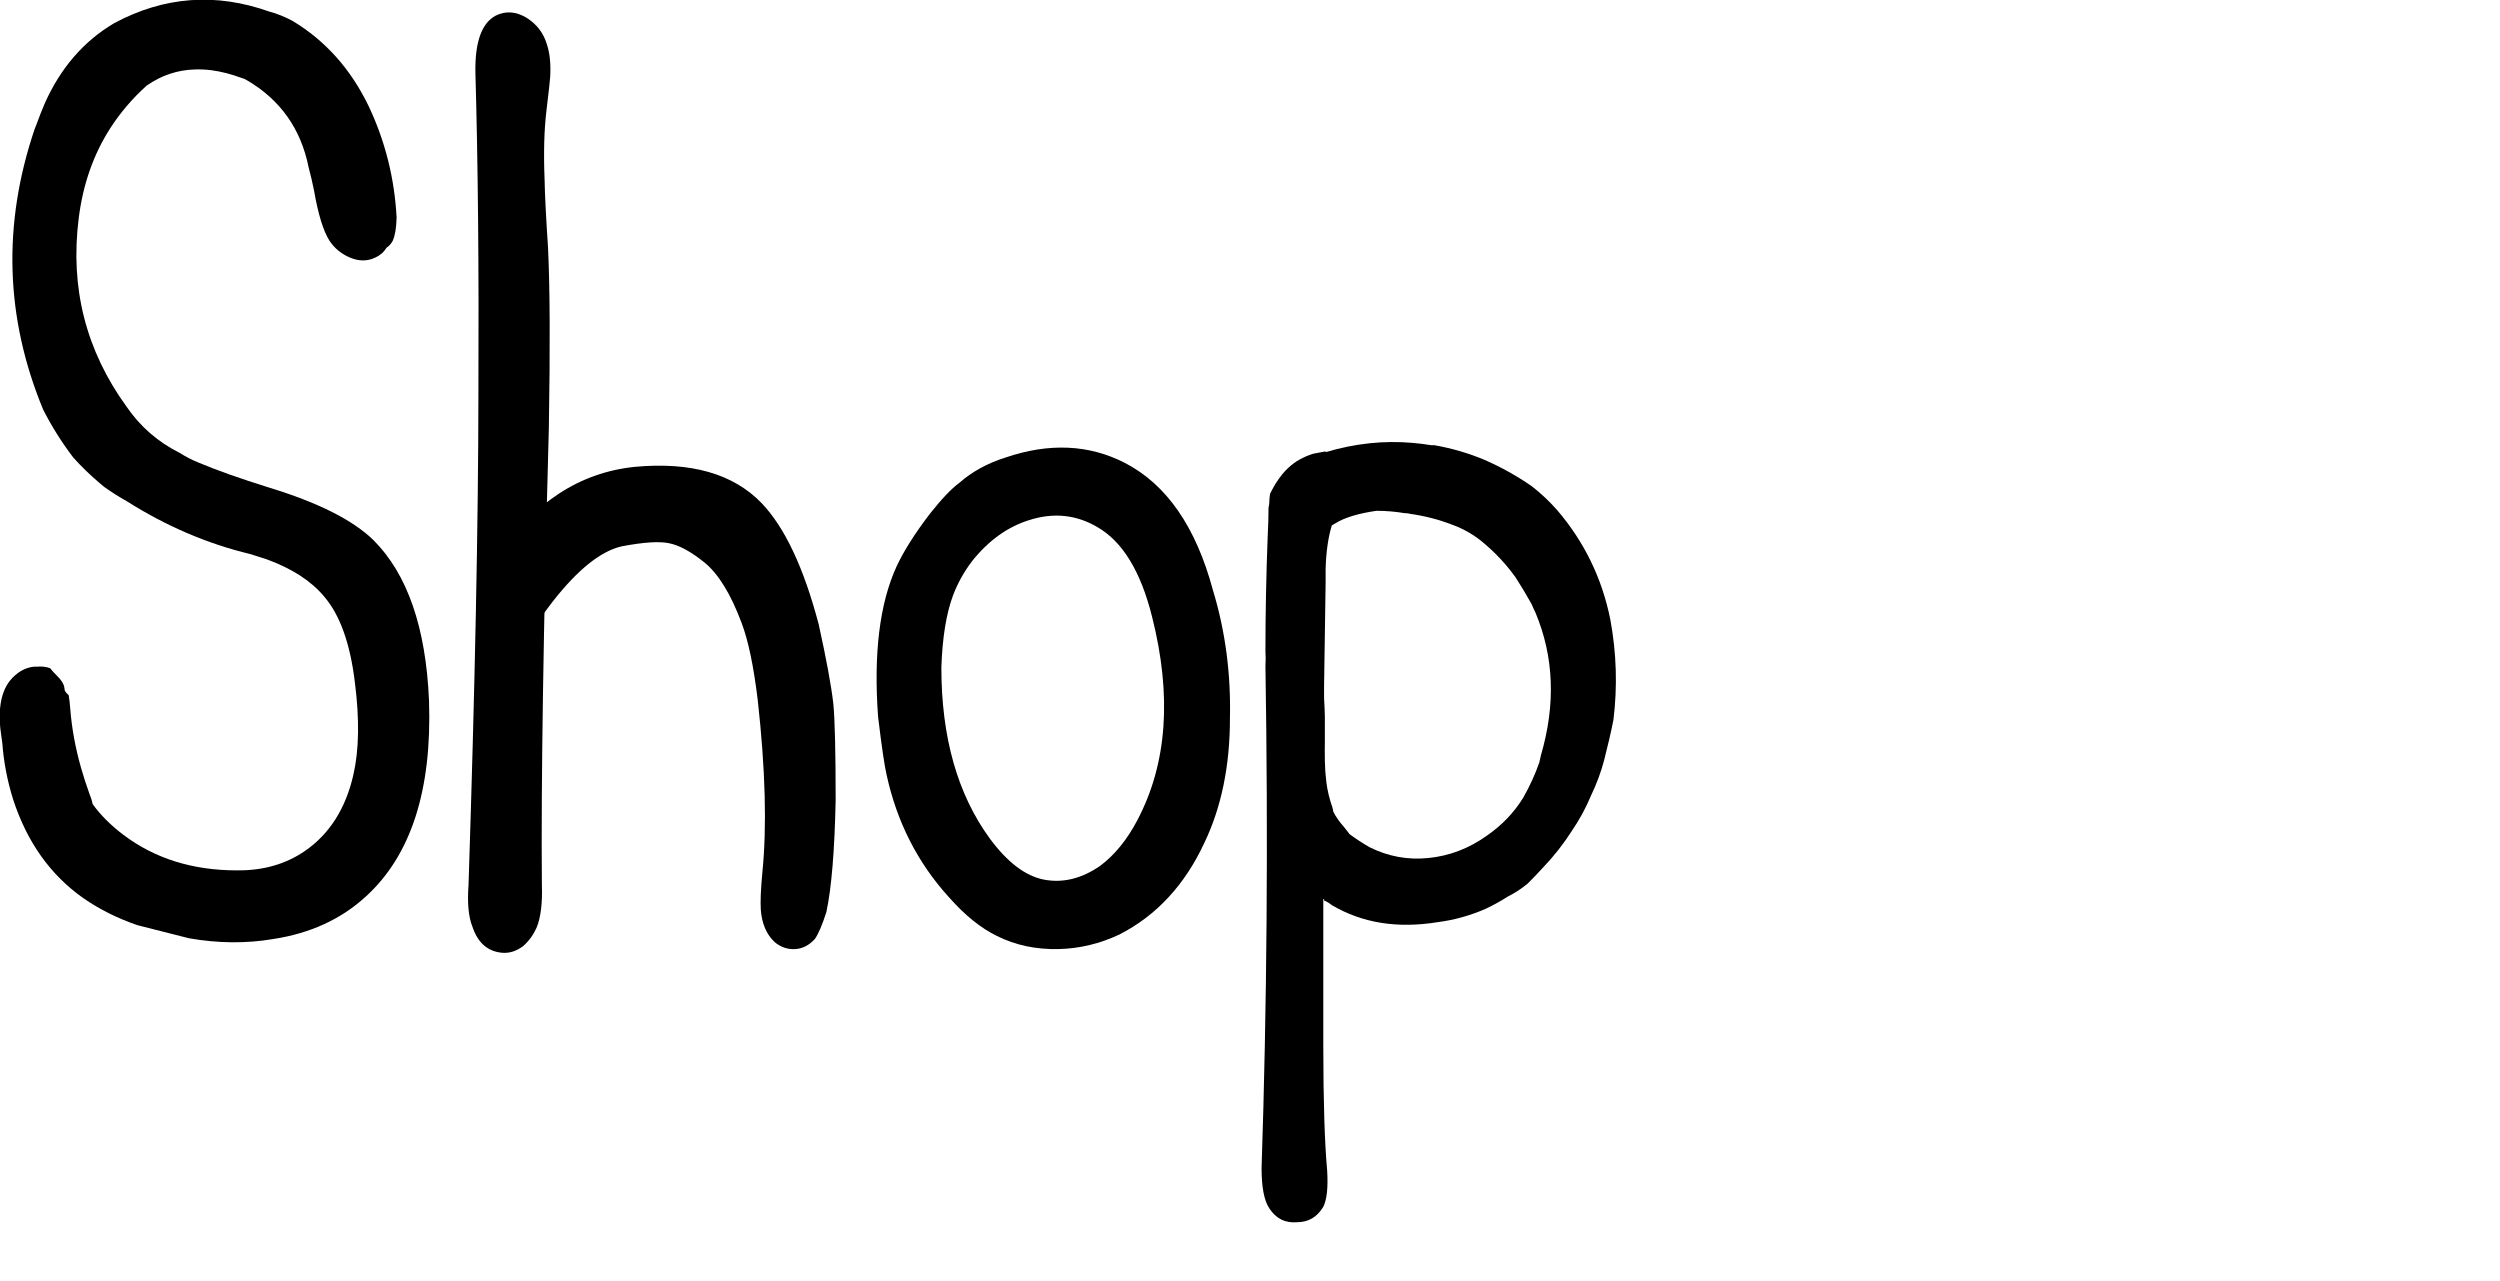 
<svg xmlns="http://www.w3.org/2000/svg" version="1.1" xmlns:xlink="http://www.w3.org/1999/xlink" preserveAspectRatio="none" x="0px" y="0px" width="162px" height="83px" viewBox="0 0 162 83">
<defs/>

<g id="Layer_1">
<g transform="matrix( 1, 0, 0, 1, -936,-283.25) ">
<g>
<g>
<path fill="#000000" stroke="none" d="
M 1014.05 337.85
Q 1015.7 334.4 1015.7 329.8 1015.8 325.45 1014.6 321.5 1012.95 315.35 1008.9 313.25 1005.4 311.45 1001.15 312.9 999.4 313.45 998.15 314.55 997.4 315.1 996.25 316.55 994.8 318.45 994.1 319.95 992.45 323.55 992.9 329.7 993.25 332.6 993.45 333.45 994.45 338.05 997.5 341.4 999.05 343.15 1000.6 343.9 1002.4 344.8 1004.6 344.75 1006.65 344.7 1008.55 343.8 1012.15 341.95 1014.05 337.85
M 1002.7 316.95
Q 1005.05 316.2 1007.1 317.4 1009.55 318.8 1010.65 323.2 1012.6 330.9 1009.7 336.4 1008.7 338.3 1007.3 339.35 1005.5 340.6 1003.65 340.25 1001.85 339.9 1000.15 337.6 997 333.3 997 326.5 997.1 323.6 997.75 321.85 998.2 320.65 999 319.6 1000.6 317.6 1002.7 316.95 Z"/>
</g>
</g>
</g>

<g transform="matrix( 1, 0, 0, 1, -965.4,-283.25) ">
<g>
<g>
<path fill="#000000" stroke="none" d="
M 984.35 284.6
Q 983.6 284.2 982.85 284 977.65 282.15 972.8 284.75 969.835 286.504 968.3 289.95 968.011 290.625 967.75 291.35 967.704 291.48 967.65 291.6 964.502 300.875 968.2 309.8 969.035 311.439 970.15 312.9 970.941 313.779 971.85 314.55 971.994 314.673 972.15 314.8 972.85 315.3 973.65 315.75 977.45 318.15 981.6 319.15 982.142 319.332 982.7 319.5 985.15 320.4 986.4 321.9 987.95 323.7 988.4 327.5 988.85 331.05 988.3 333.45 987.55 336.75 985.15 338.4 983.284 339.678 980.75 339.65 976.45 339.65 973.4 337.35 972.169 336.421 971.4 335.35 971.345 335.043 971.2 334.7 970.895 333.857 970.65 333 970.092 331.03 969.95 329.15 969.917 328.687 969.85 328.3 969.67 328.14 969.6 328
L 969.55 327.7
Q 969.45 327.4 969.15 327.1 968.778 326.728 968.65 326.55 968.255 326.407 967.8 326.45 967.719 326.445 967.65 326.45
L 967.6 326.45
Q 966.723 326.543 966.05 327.35 965.1 328.55 965.5 331.05 965.531 331.237 965.55 331.4 965.683 333.235 966.25 335.05 967.6 339.2 970.8 341.45 972.348 342.527 974.3 343.2
L 977.65 344.05
Q 980.471 344.545 983.1 344.1 986.7 343.55 989.1 341.35 993.5 337.35 993.2 328.65 992.9 321.55 989.6 318.25 987.6 316.3 982.85 314.85 980.035 313.973 978.2 313.2 977.6 312.95 977.05 312.6 974.926 311.538 973.6 309.6 969.65 304.15 970.5 297.4 970.908 294.106 972.55 291.55 973.519 290.048 974.9 288.8 976.346 287.791 978.05 287.75 978.578 287.734 979.1 287.8 980.049 287.927 981.05 288.3 981.25 288.35 981.4 288.45 984.65 290.35 985.4 294.1 985.591 294.804 985.75 295.6 986.15 297.9 986.75 298.85 987.25 299.6 988.1 299.95 988.95 300.3 989.7 299.95 990.179 299.739 990.45 299.3 990.699 299.136 990.85 298.85 991.072 298.362 991.1 297.35 990.9 293.55 989.3 290.15 987.558 286.526 984.35 284.6 Z"/>
</g>
</g>
</g>

<g transform="matrix( 1, 0, 0, 1, 1.5,0) ">
<g>
<g>
<path fill="#000000" stroke="none" d="
M 41.85 35.2
Q 42.844 35.395 44.15 36.45 45.502 37.551 46.55 40.35 47.2 42.05 47.6 45.35 48.35 52.1 47.9 56.55 47.75 58.15 47.8 58.95 47.9 60.3 48.7 61.05 49.3 61.55 50.05 61.5 50.75 61.45 51.3 60.85 51.65 60.35 52.05 59.1 52.55 56.75 52.65 51.85 52.65 47.15 52.5 45.6 52.3 43.85 51.55 40.45 50.1 34.95 47.85 32.6 45.096 29.75 39.65 30.25 34.263 30.8 30.7 36.1 30.7 36.3 30.75 36.5 30.5 36.7 30.25 36.9
L 30.25 37
Q 30.5 36.75 30.75 36.6 31.25 40.1 31.4 44.1 31.838 42.188 34.3 39 36.756 35.857 38.8 35.4 40.902 35.001 41.85 35.2 Z"/>
</g>
</g>
</g>

<g transform="matrix( 1, 0.017, -0.017, 1, -399.2,-290.6) ">
<g>
<g>
<path fill="#000000" stroke="none" d="
M 438.15 284.3
Q 437.1 283.7 436.15 284.2 434.8 284.95 434.9 287.9 435.3 296.6 435.45 308.8 435.65 321.2 435.35 340.55 435.25 342.3 435.65 343.25 436.2 344.8 437.6 344.9 438.3 344.95 438.95 344.45 439.5 343.95 439.8 343.25 440.2 342.25 440.1 340.4 439.85 330.55 440.05 310.8 440.05 303.05 439.8 299.2 439.55 296.2 439.5 294.75 439.35 292.15 439.55 290.25 439.75 288.3 439.75 288.1 439.8 286.85 439.5 286 439.15 284.9 438.15 284.3 Z"/>
</g>
</g>
</g>

<g transform="matrix( 1, 0, 0, 1, 0,0) ">
<g>
<g>
<path fill="#000000" stroke="none" d="
M 92.75 28.85
Q 92.15 28.75 91.55 28.7 88.75 28.45 85.9 29.3
L 85.9 29.25
Q 85.5 29.323 85.1 29.4 84.137 29.703 83.5 30.3 83.1 30.65 82.65 31.35 82.404 31.771 82.3 32 82.25 32.3 82.25 32.6 82.237 32.763 82.2 32.9 82.2 33.8 82.15 34.65 82 38.55 82 42.2 82.032 42.695 82 43.15 82.273 59.837 81.75 75.7 81.75 77.55 82.25 78.3 82.9 79.3 84.05 79.2 85.15 79.2 85.75 78.2 86.1 77.5 86 75.85 85.754 73.15 85.75 67.8
L 85.75 61.75
Q 85.744 60.012 85.75 58.25 85.772 58.267 85.8 58.25
L 85.8 58.35
Q 86.05 58.45 86.3 58.65 89.25 60.4 93.2 59.75 94.75 59.55 96.25 58.9 97 58.55 97.7 58.1 98.4 57.75 99 57.25 99.55 56.7 100.05 56.15 101.05 55.1 101.85 53.85 102.6 52.75 103.1 51.55 103.65 50.4 103.95 49.25 104.3 47.9 104.55 46.65 104.95 43.4 104.35 40.15 103.55 36.15 100.9 33.05 100.15 32.2 99.25 31.5 97.8 30.5 96.2 29.8 94.65 29.15 92.95 28.85 92.85 28.85 92.75 28.85
M 94.1 34
Q 95.2 34.4 96.1 35.15 97.3 36.15 98.2 37.4 98.75 38.25 99.25 39.15 99.35 39.4 99.5 39.7 101.3 44 99.85 48.95 99.8 49.15 99.75 49.4 99.35 50.55 98.7 51.7 97.8 53.15 96.35 54.15 94.6 55.4 92.55 55.6 90.55 55.8 88.75 54.9 88.05 54.5 87.45 54.05
L 87.1 53.6
Q 86.65 53.1 86.4 52.6
L 86.35 52.35
Q 86.05 51.5 85.95 50.7 85.862 50 85.85 49.3
L 85.85 49.05
Q 85.838 48.627 85.85 48.2 85.845 48.079 85.85 47.95
L 85.85 46.4
Q 85.836 45.832 85.8 45.25
L 85.8 44.45
Q 85.851 41.127 85.9 37.8
L 85.9 36.85
Q 85.95 35.2 86.3 34.05 86.4 34 86.55 33.9 87.45 33.35 89.2 33.1 90.1 33.1 91 33.25 91.2 33.25 91.4 33.3 92.8 33.5 94.1 34 Z"/>
</g>
</g>
</g>
</g>

<g id="Layer_2"/>
</svg>
